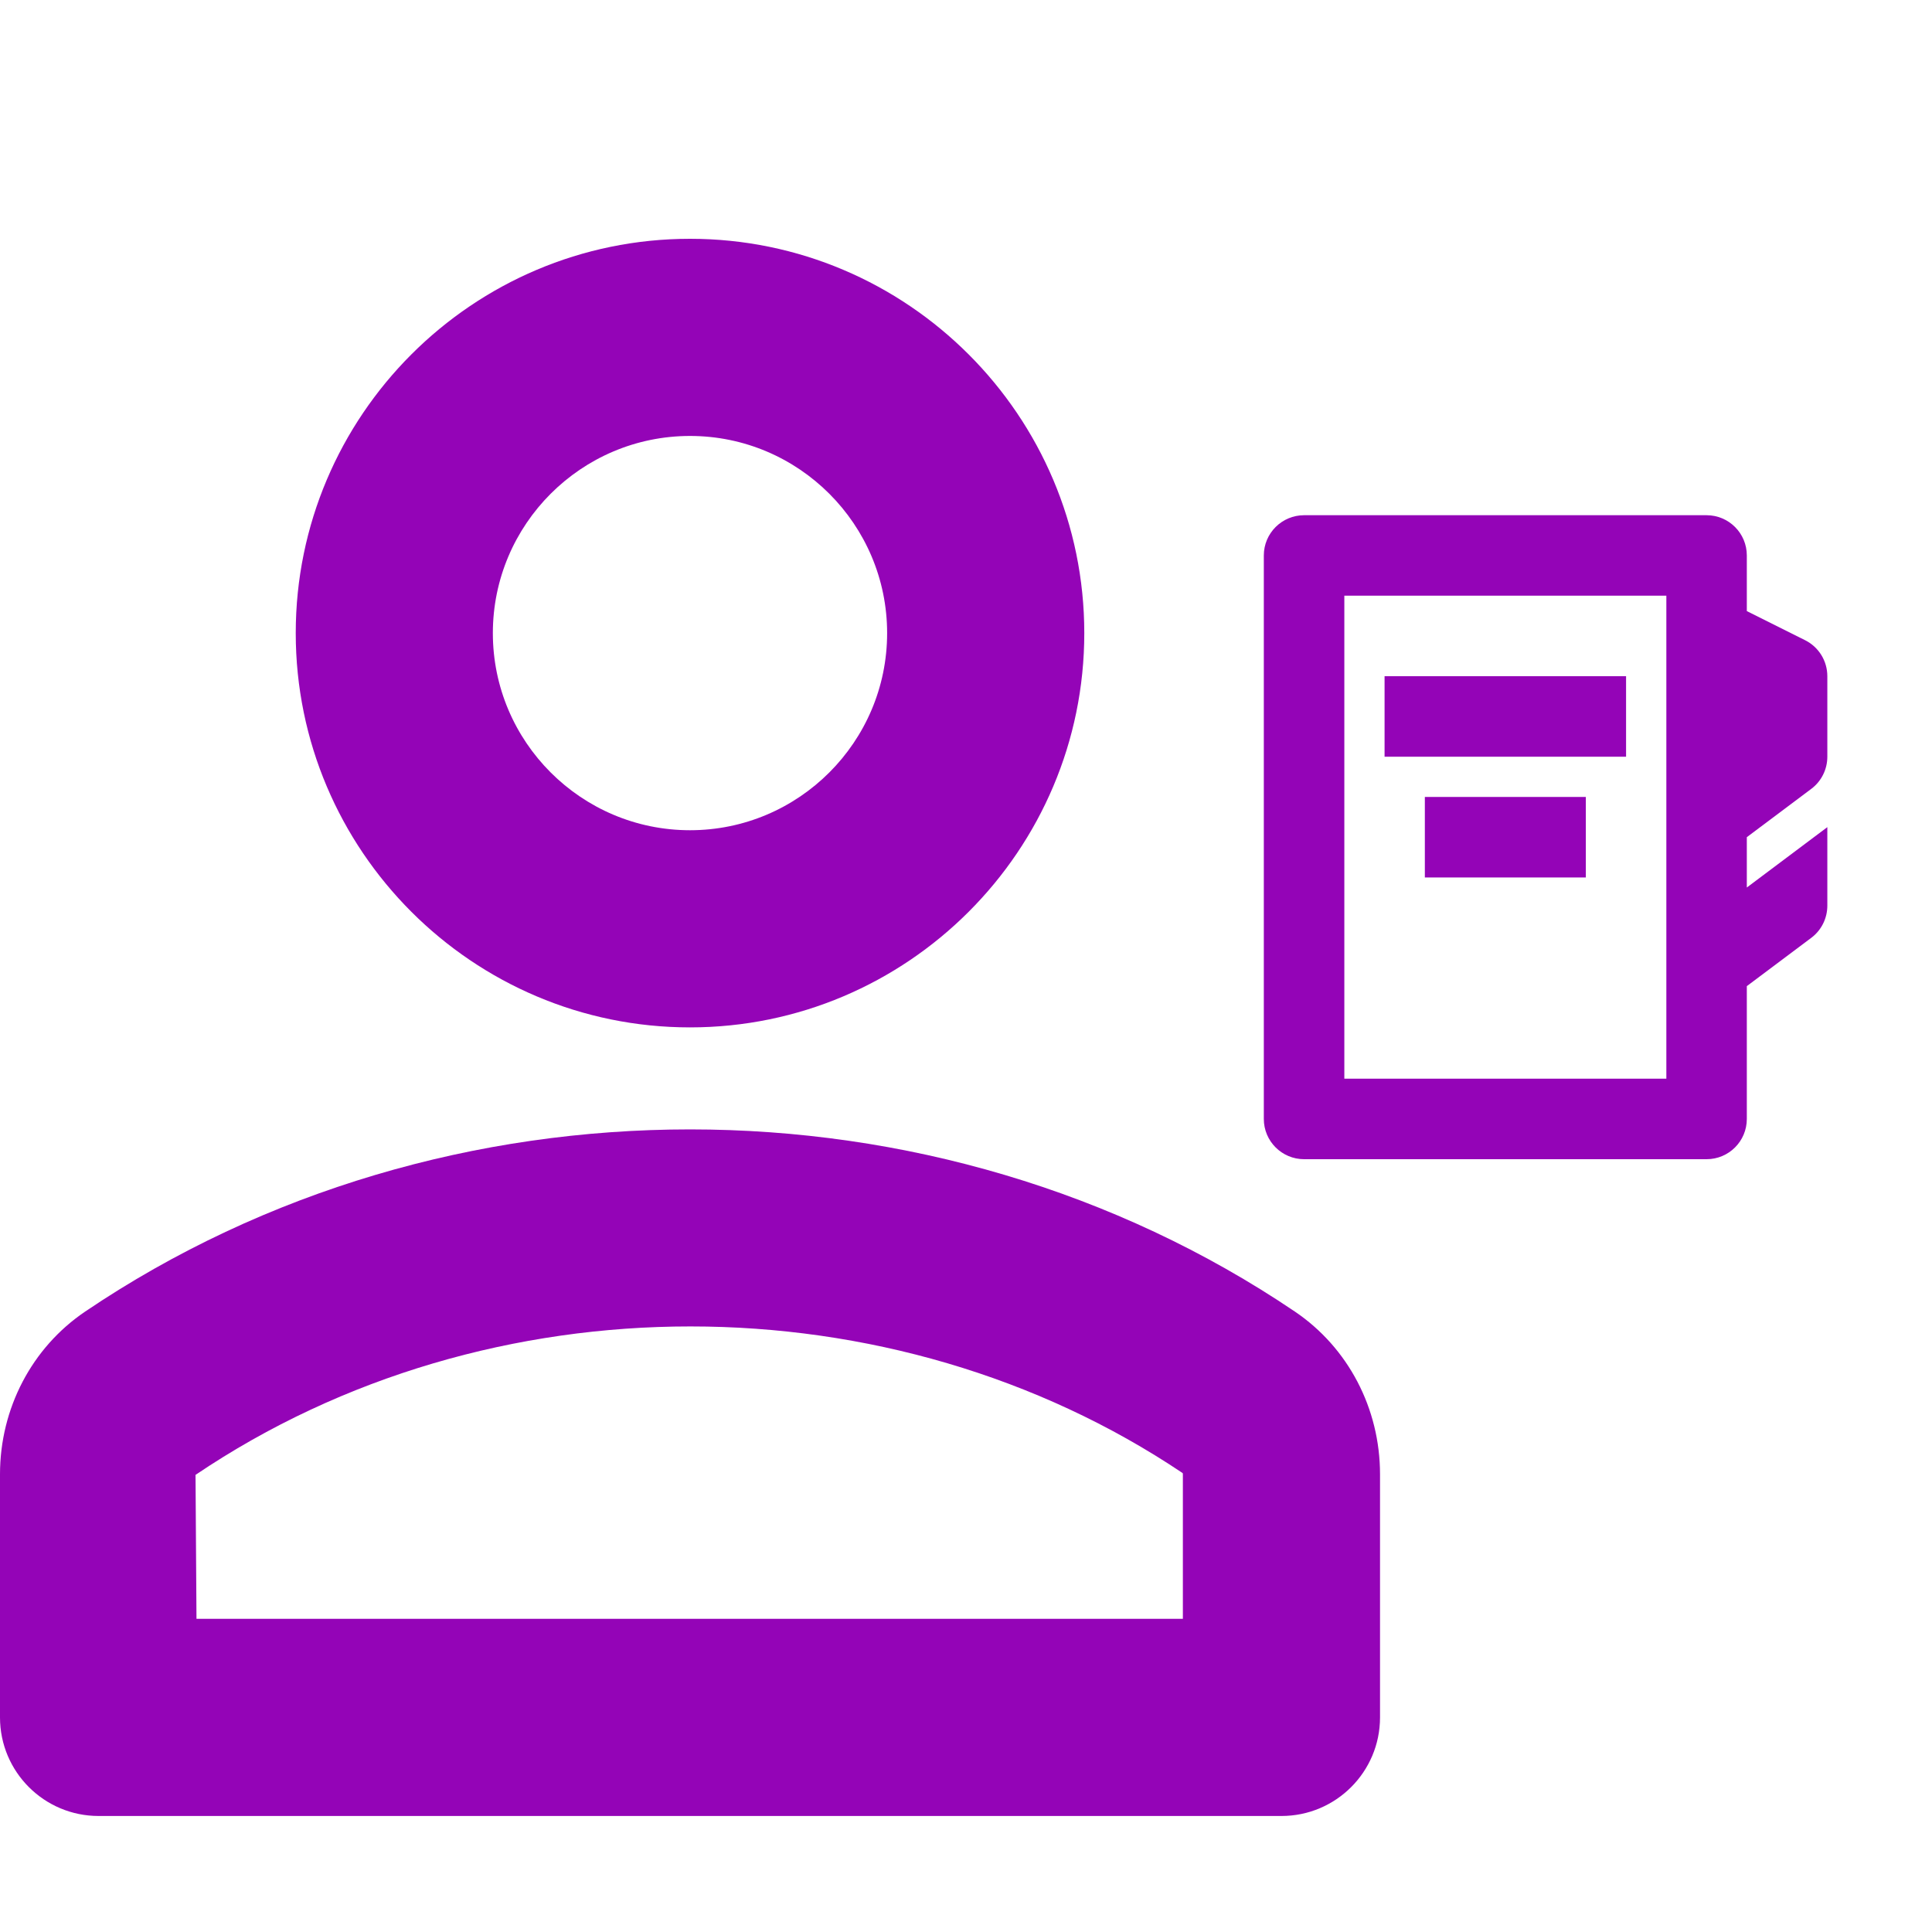 <?xml version="1.0" encoding="UTF-8"?>
<svg xmlns="http://www.w3.org/2000/svg" width="40" height="40" viewBox="0 0 40 40" fill="none">
  <path d="M14.286 21.271C9.785 21.271 6.123 17.609 6.123 13.108C6.123 8.607 9.785 4.944 14.286 4.944C18.787 4.944 22.449 8.607 22.449 13.108C22.449 17.609 18.787 21.271 14.286 21.271ZM14.286 9.026C12.035 9.026 10.204 10.857 10.204 13.108C10.204 15.359 12.035 17.189 14.286 17.189C16.537 17.189 18.367 15.359 18.367 13.108C18.367 10.857 16.537 9.026 14.286 9.026Z" fill="#9404B7"></path>
  <path d="M26.531 37.598H2.041C0.914 37.598 0 36.684 0 35.557V30.524C0 29.159 0.66 27.9 1.764 27.154C9.206 22.126 19.366 22.126 26.808 27.154C27.912 27.9 28.572 29.159 28.572 30.524V35.557C28.572 36.684 27.658 37.598 26.531 37.598ZM4.068 33.516H24.49V30.524C24.49 30.512 24.487 30.502 24.486 30.499C18.473 26.463 10.136 26.425 4.048 30.536L4.068 33.516Z" fill="#9404B7"></path>
  <g clip-path="url(#clip0_6405_1901)">
    <path d="M37.5 16.333C37.71 16.176 37.833 15.929 37.833 15.667V14C37.833 13.684 37.655 13.396 37.373 13.255L36.166 12.652V11.5C36.166 11.04 35.793 10.667 35.333 10.667H27C26.54 10.667 26.166 11.04 26.166 11.5V23.167C26.166 23.627 26.54 24 27 24H35.333C35.793 24 36.166 23.627 36.166 23.167V20.417L37.5 19.417C37.71 19.26 37.833 19.013 37.833 18.75V17.125L36.166 18.375V17.333L37.5 16.333ZM34.5 22.333H27.833V12.333H34.5V22.333Z" fill="#9404B7"></path>
    <path d="M28.666 14H33.666V15.667H28.666V14Z" fill="#9404B7"></path>
    <path d="M29.5 16.5H32.833V18.167H29.5V16.5Z" fill="#9404B7"></path>
  </g>
  <defs>
    <clipPath id="clip0_6405_1901">
      <rect width="13.333" height="13.333" fill="white" transform="translate(25.333 10.667)"></rect>
    </clipPath>
  </defs>
</svg>
